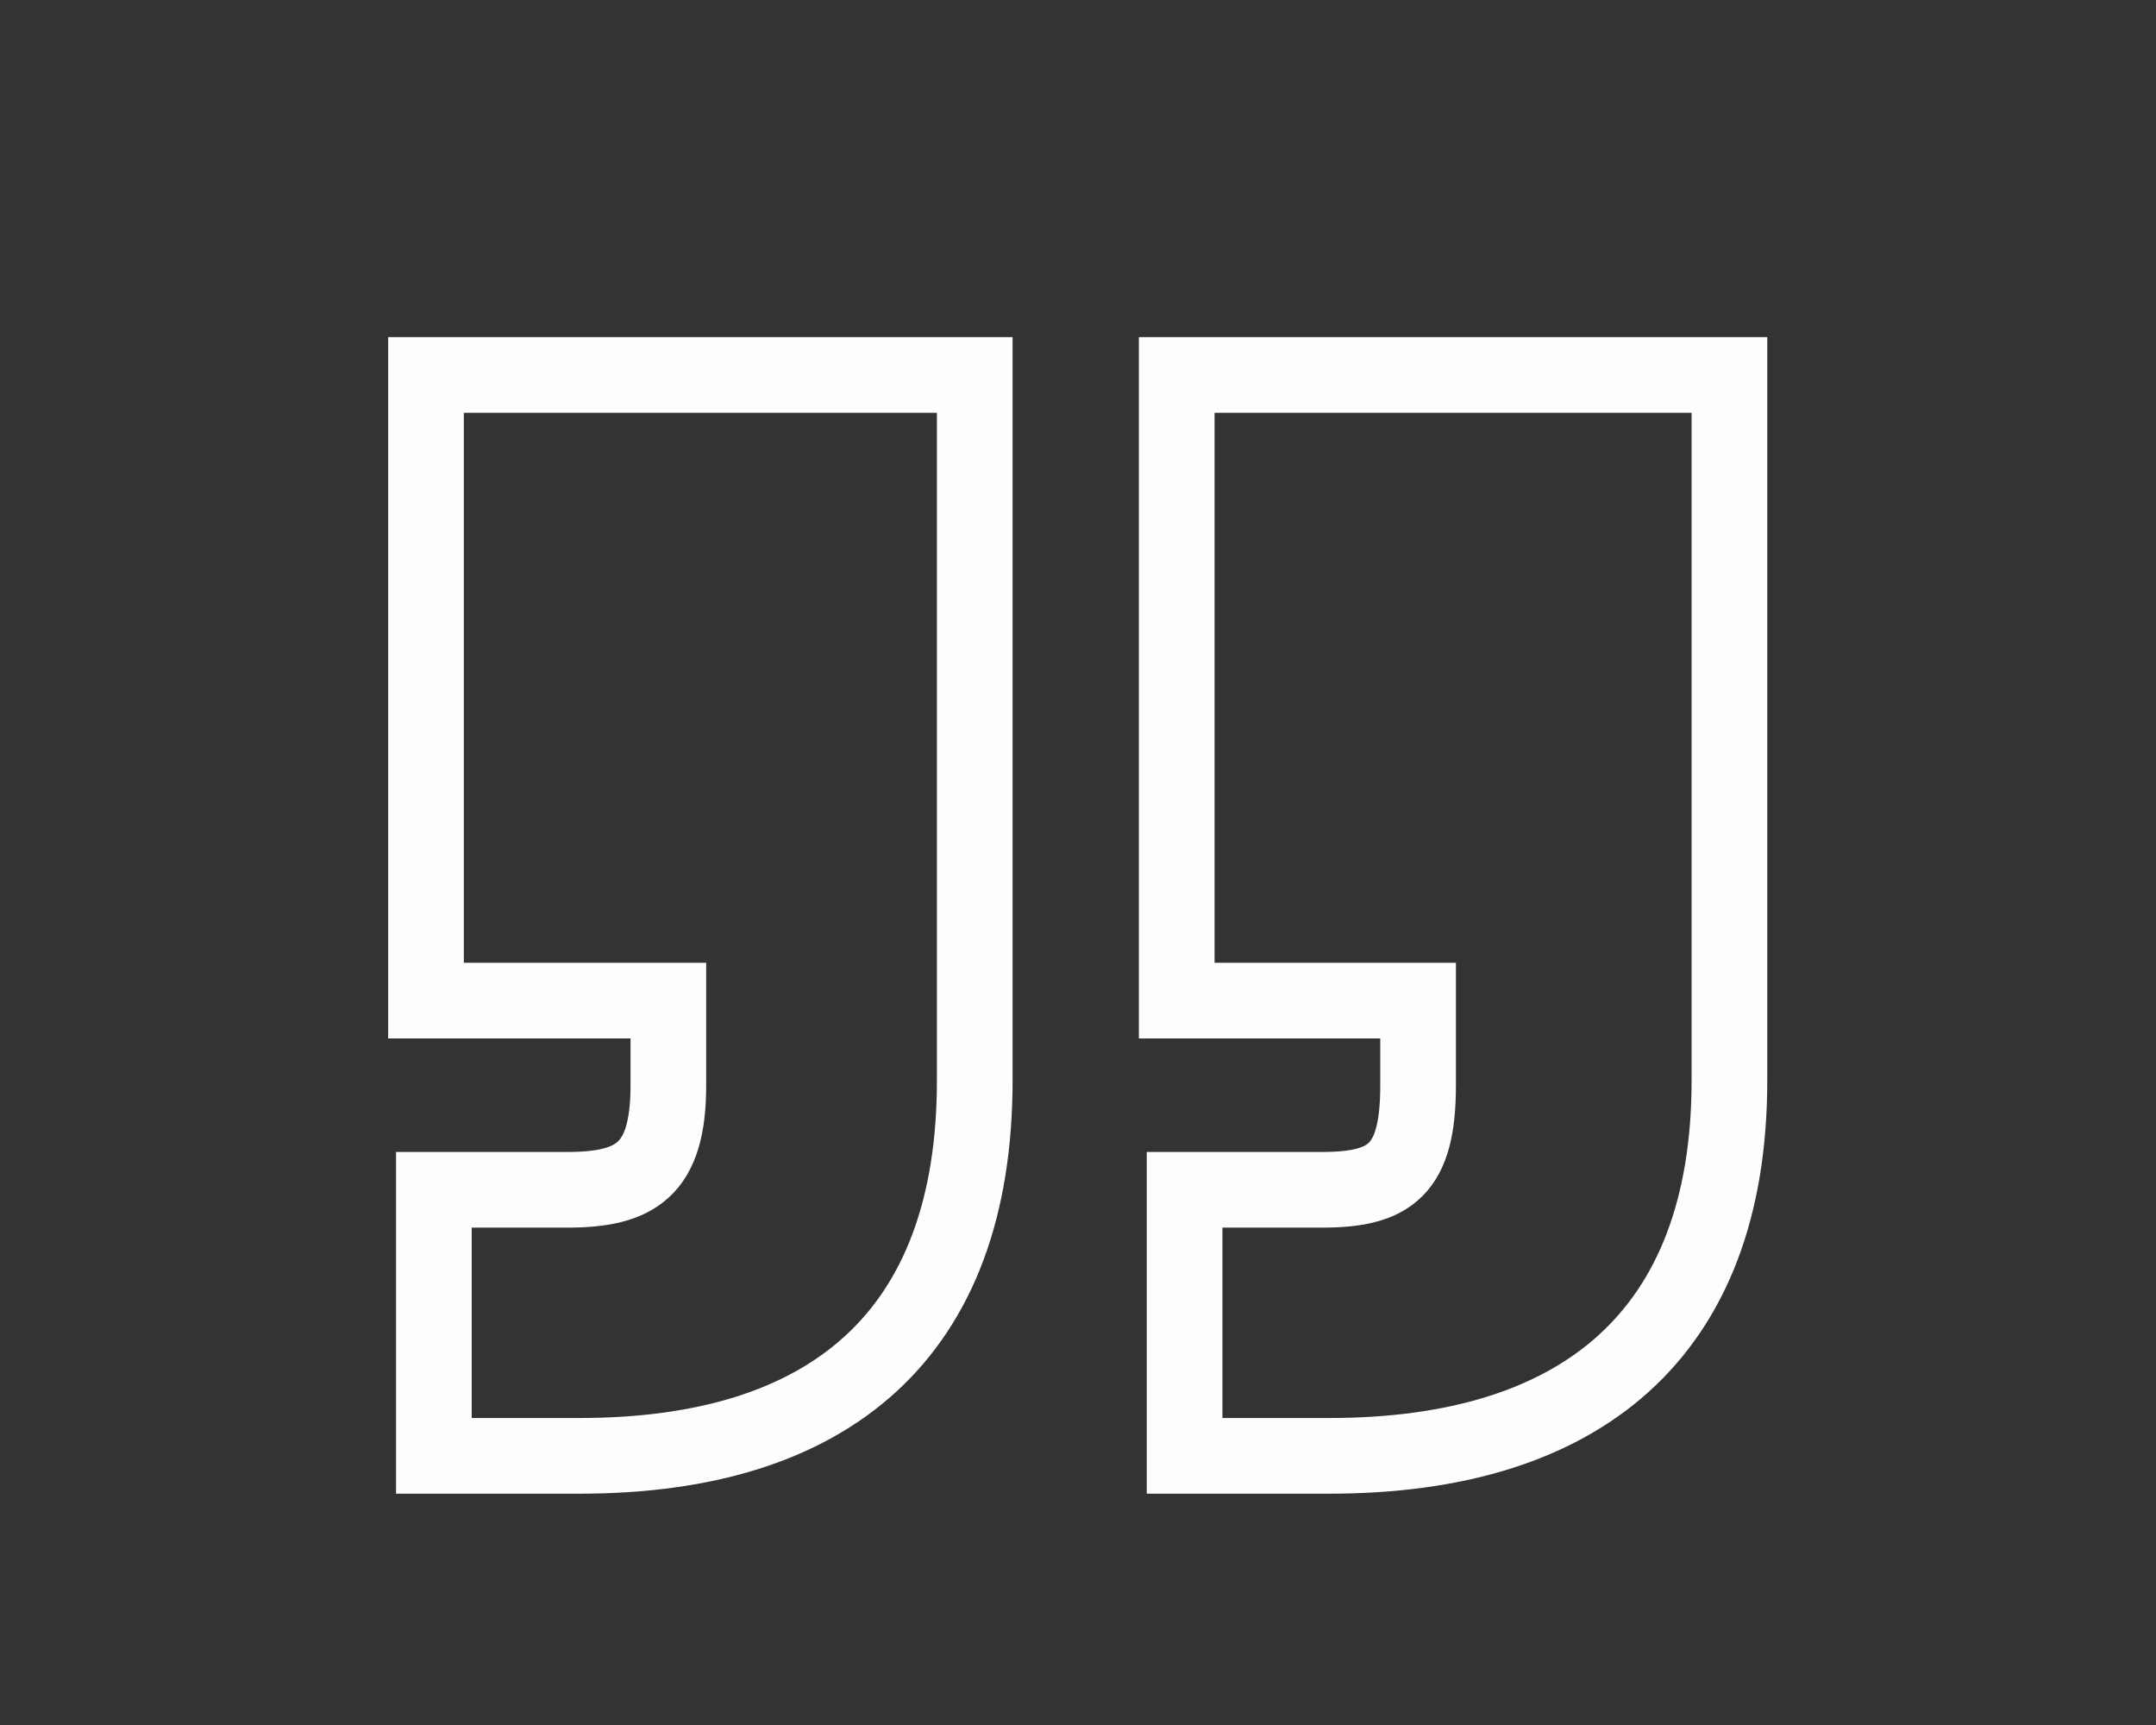 <svg xmlns="http://www.w3.org/2000/svg" xmlns:xlink="http://www.w3.org/1999/xlink" width="1350" zoomAndPan="magnify" viewBox="0 0 1012.5 810" height="1080" preserveAspectRatio="xMidYMid meet" version="1.0"><rect x="0" y="0" width="1012.5" height="810" fill="#333333" stroke="none"/><defs><clipPath id="c0a82e32ab"><path d="M 0 0.199 L 1012 0.199 L 1012 809.801 L 0 809.801 Z M 0 0.199 " clip-rule="nonzero"/></clipPath></defs><g clip-path="url(#c0a82e32ab)"><path stroke-linecap="butt" transform="matrix(2.962, 0, 0, 2.962, -378.077, -485.585)" fill="none" stroke-linejoin="miter" d="M 338.42 394.732 C 378.097 394.732 401.84 375.675 401.84 335.219 L 401.84 223.377 L 314.209 223.377 L 314.209 322.567 L 352.478 322.567 L 352.478 336 C 352.478 349.433 348.105 352.558 337.171 352.558 L 315.458 352.558 L 315.458 394.732 Z M 219.55 394.732 C 259.07 394.732 282.187 375.675 282.187 335.219 L 282.187 223.377 L 195.182 223.377 L 195.182 322.567 L 233.608 322.567 L 233.608 336 C 233.608 349.433 228.453 352.558 217.519 352.558 L 196.431 352.558 L 196.431 394.732 Z M 219.55 394.732 " stroke="#fffcfc" stroke-width="11.997" stroke-opacity="1" stroke-miterlimit="4"/></g></svg>